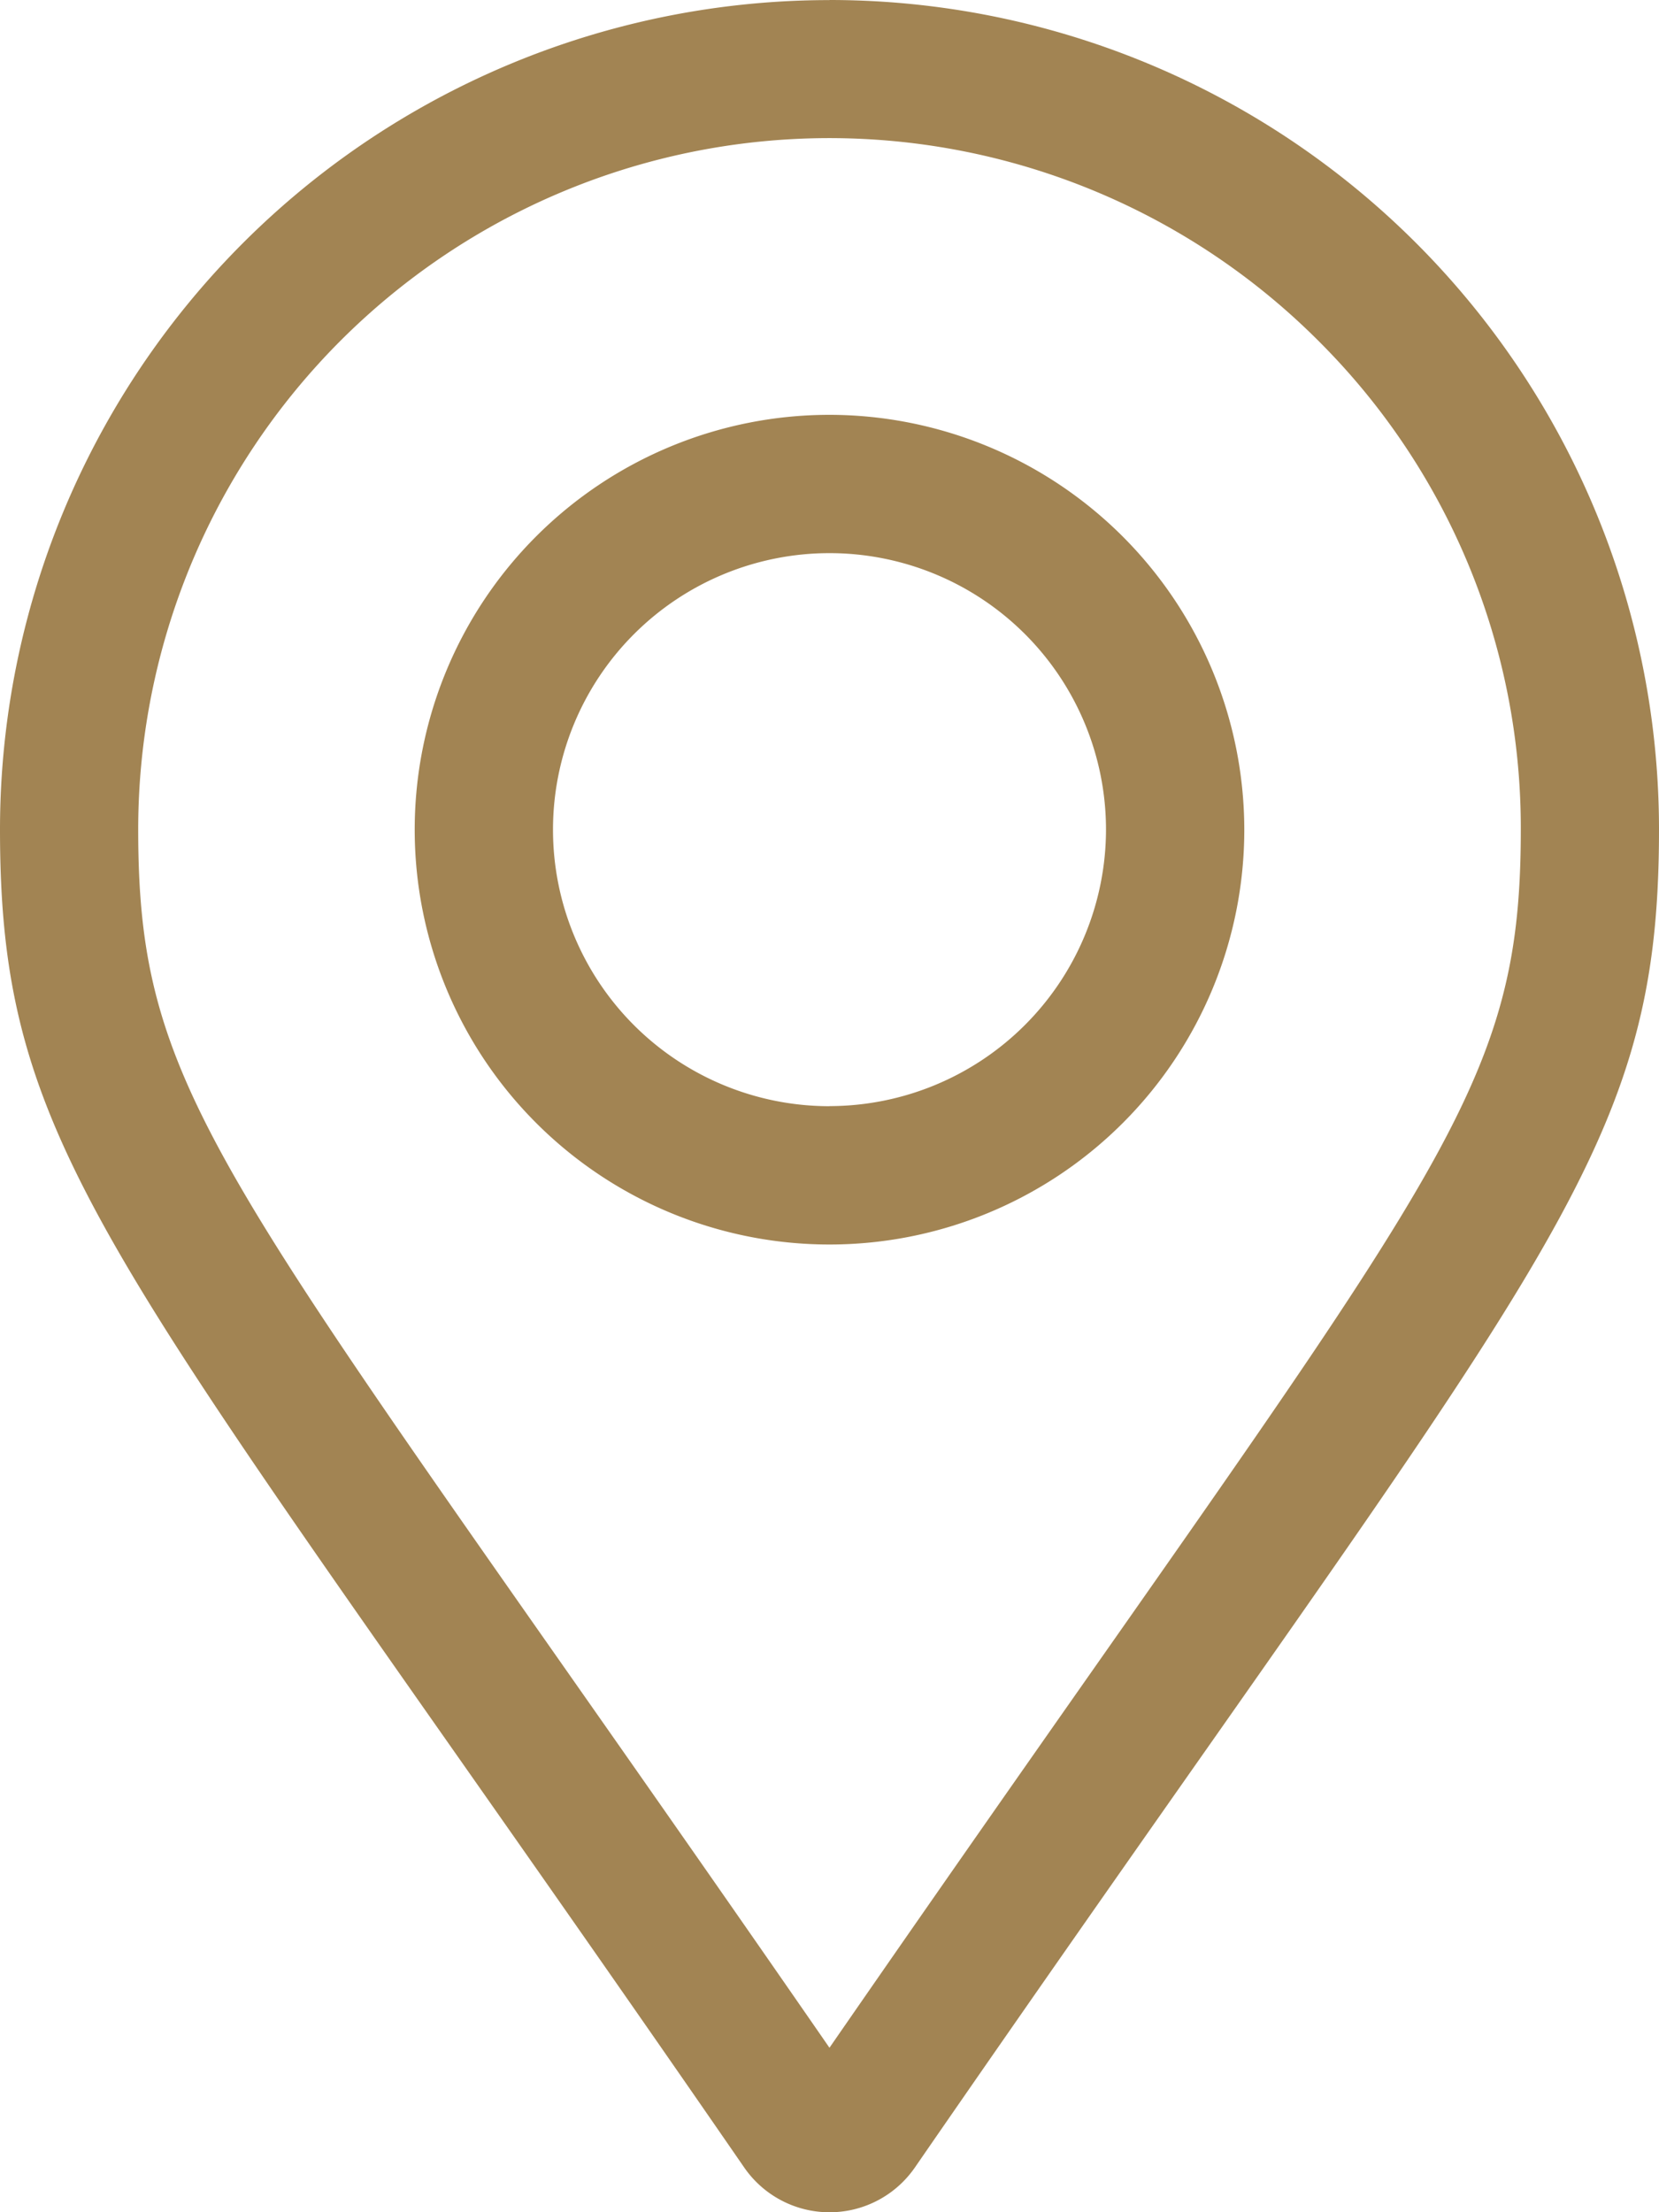 <svg xmlns="http://www.w3.org/2000/svg" width="18.75" height="25" viewBox="0 0 18.75 25">
    <path id="map-marker-alt-light_4_" d="M9.375,4.688a4.688,4.688,0,1,0,4.688,4.688A4.693,4.693,0,0,0,9.375,4.688Zm0,7.813A3.125,3.125,0,1,1,12.5,9.375,3.129,3.129,0,0,1,9.375,12.5Zm0-12.5A9.375,9.375,0,0,0,0,9.375c0,3.78,1.317,4.835,8.412,15.121a1.172,1.172,0,0,0,1.927,0C17.433,14.211,18.75,13.155,18.75,9.375A9.375,9.375,0,0,0,9.375,0Zm0,23.141c-6.8-9.836-7.813-10.617-7.813-13.766A7.812,7.812,0,0,1,14.9,3.851a7.761,7.761,0,0,1,2.288,5.524C17.188,12.524,16.177,13.3,9.375,23.141Z" fill="#a28453"/>
</svg>
